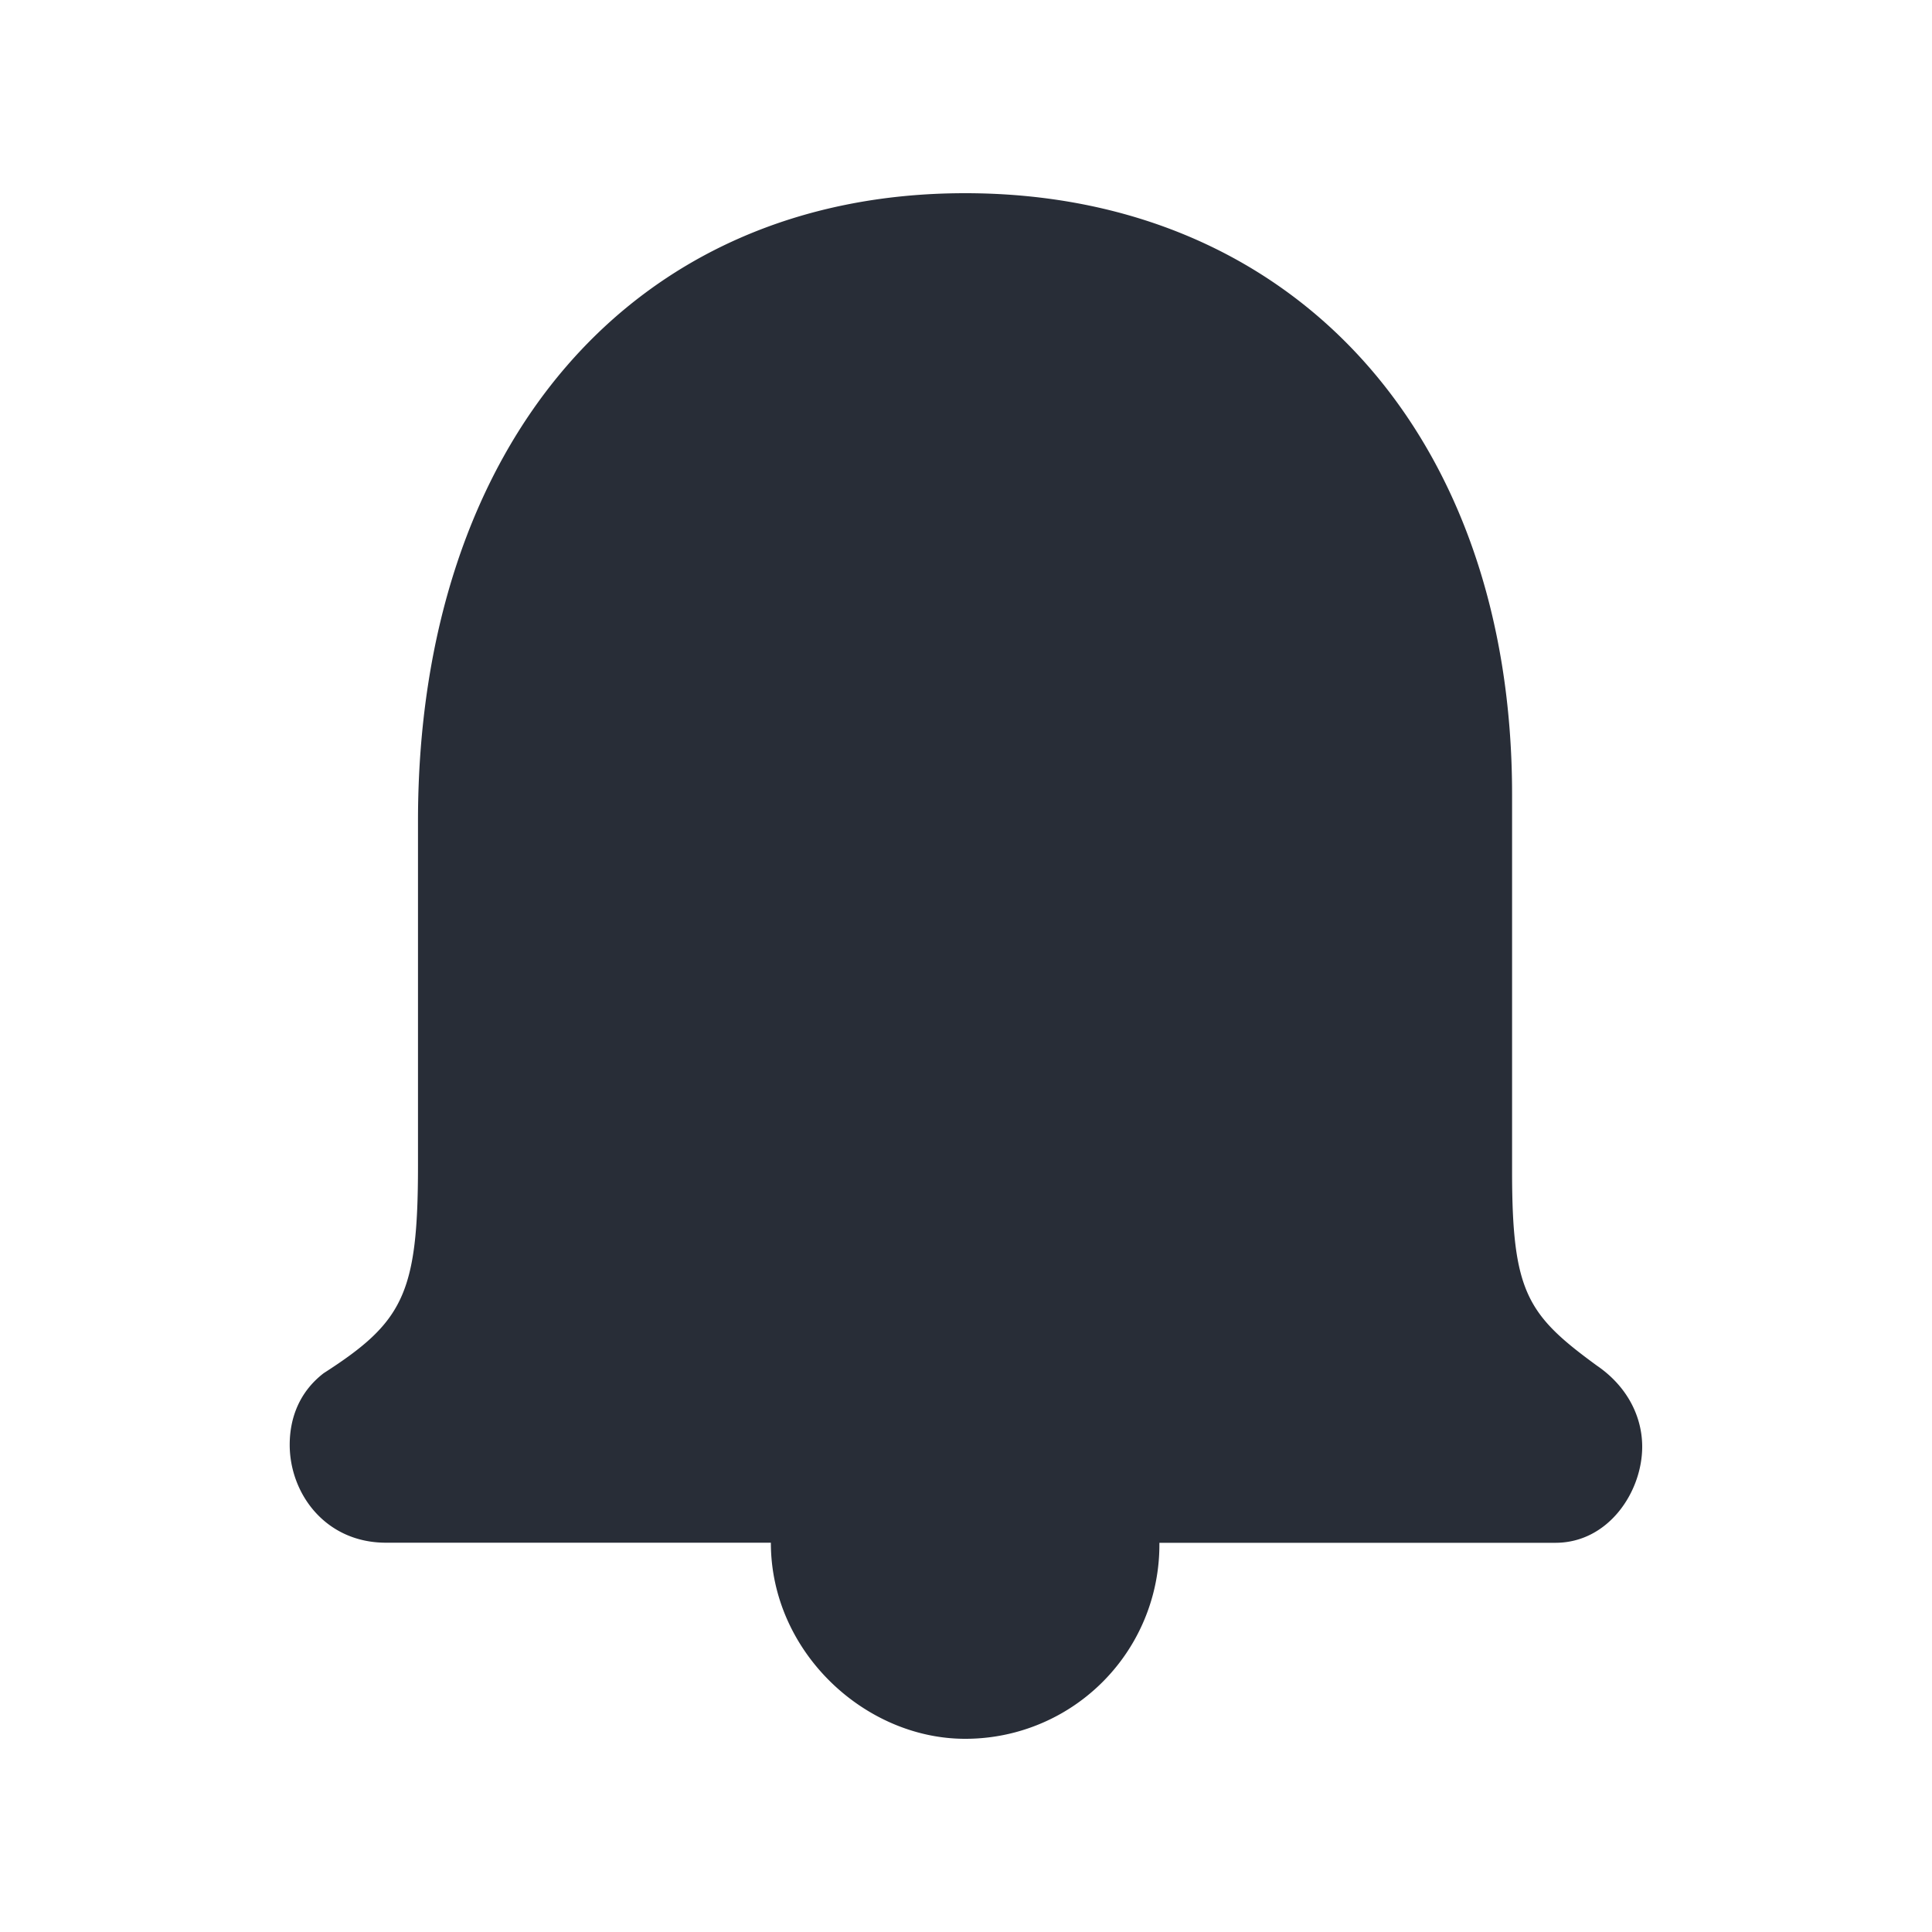 <svg xmlns="http://www.w3.org/2000/svg" id="action-alert-solid-20" width="20" height="20" viewBox="0 0 20 20"><g fill="none" fill-rule="evenodd" class="symbols"><g fill="#282D37" class="alert-solid"><path d="M9.99 2c3.398 0 5.663 2.498 5.663 6.224v3.903c0 1.249.156 1.483.878 2.01.313.214.469.526.469.839 0 .468-.35.995-.898.995h-4.1v.02A2.008 2.008 0 0 1 9.99 18c-1.035 0-2.01-.898-2.01-2.03H3.995c-.625 0-.996-.507-.996-1.014 0-.273.098-.546.352-.741.82-.527.976-.82.976-2.147v-3.57C4.328 4.615 6.534 2 9.99 2Z" class="color"/></g></g></svg>
